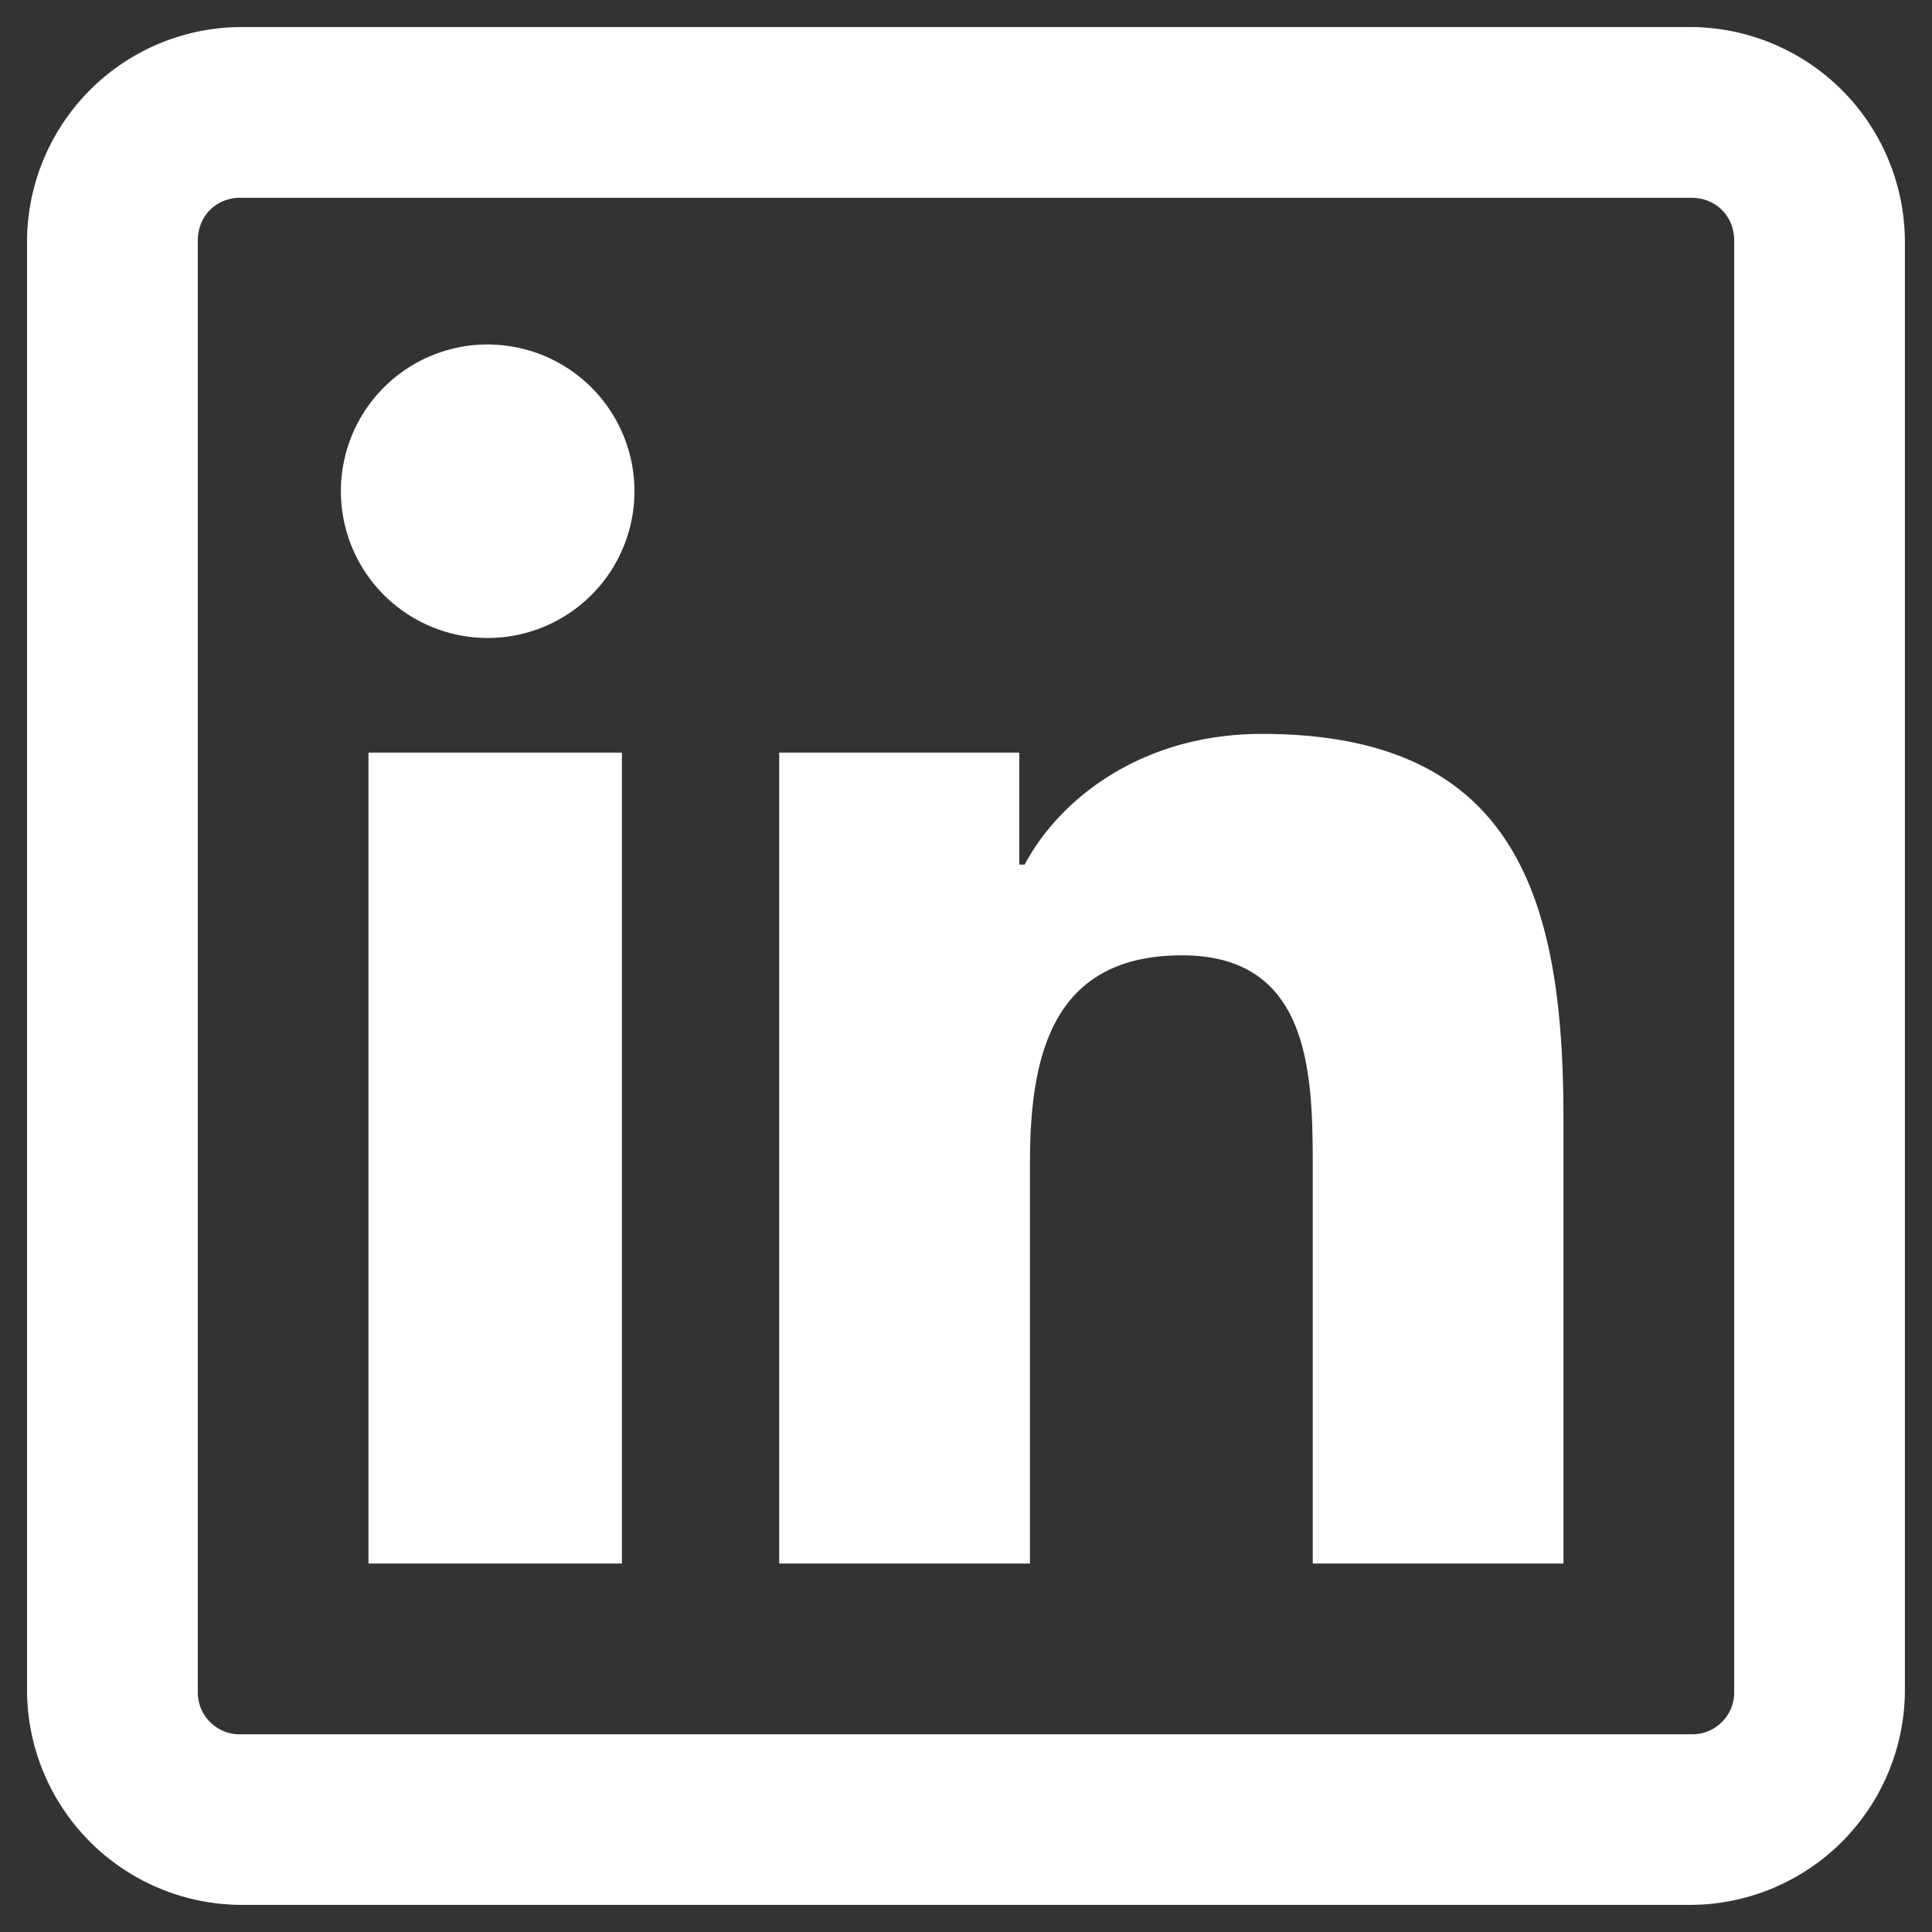 <svg xmlns="http://www.w3.org/2000/svg" width="29" height="29" fill="none" xmlns:v="https://vecta.io/nano"><rect width="100%" height="100%" fill="#333333" stroke="none"/><path d="M3.609.406c-.848.006-1.659.345-2.258.945S.412 2.762.406 3.609v21.781a3.23 3.23 0 0 0 3.203 3.203h21.781a3.23 3.23 0 0 0 3.203-3.203V3.609A3.23 3.23 0 0 0 25.391.406H3.609zm0 2.563h21.781c.365 0 .641.275.641.641v21.781c.002.085-.014.169-.045.247s-.079.15-.139.21-.131.107-.21.139-.163.047-.247.045H3.609c-.085.002-.169-.013-.247-.045s-.15-.079-.21-.139-.107-.131-.138-.21-.047-.163-.045-.247V3.609c0-.365.275-.641.641-.641zm3.764 2.202a2.2 2.2 0 0 0-1.592.626 2.2 2.2 0 0 0-.664 1.576 2.2 2.2 0 0 0 .664 1.576c.21.205.459.366.733.474a2.2 2.2 0 0 0 2.382-.511 2.2 2.2 0 0 0 0-3.077 2.2 2.2 0 0 0-1.523-.663zm11.57 5.845c-1.836 0-3.057 1.006-3.562 1.962h-.081v-1.681h-3.604v12.172h3.764v-6.007c0-1.586.315-3.122 2.282-3.122 1.937 0 1.963 1.791 1.963 3.203v5.926h3.763v-6.687c0-3.272-.697-5.766-4.525-5.766zm-13.412.281v12.172h3.804V11.297H5.531z" fill="#fff"/></svg>